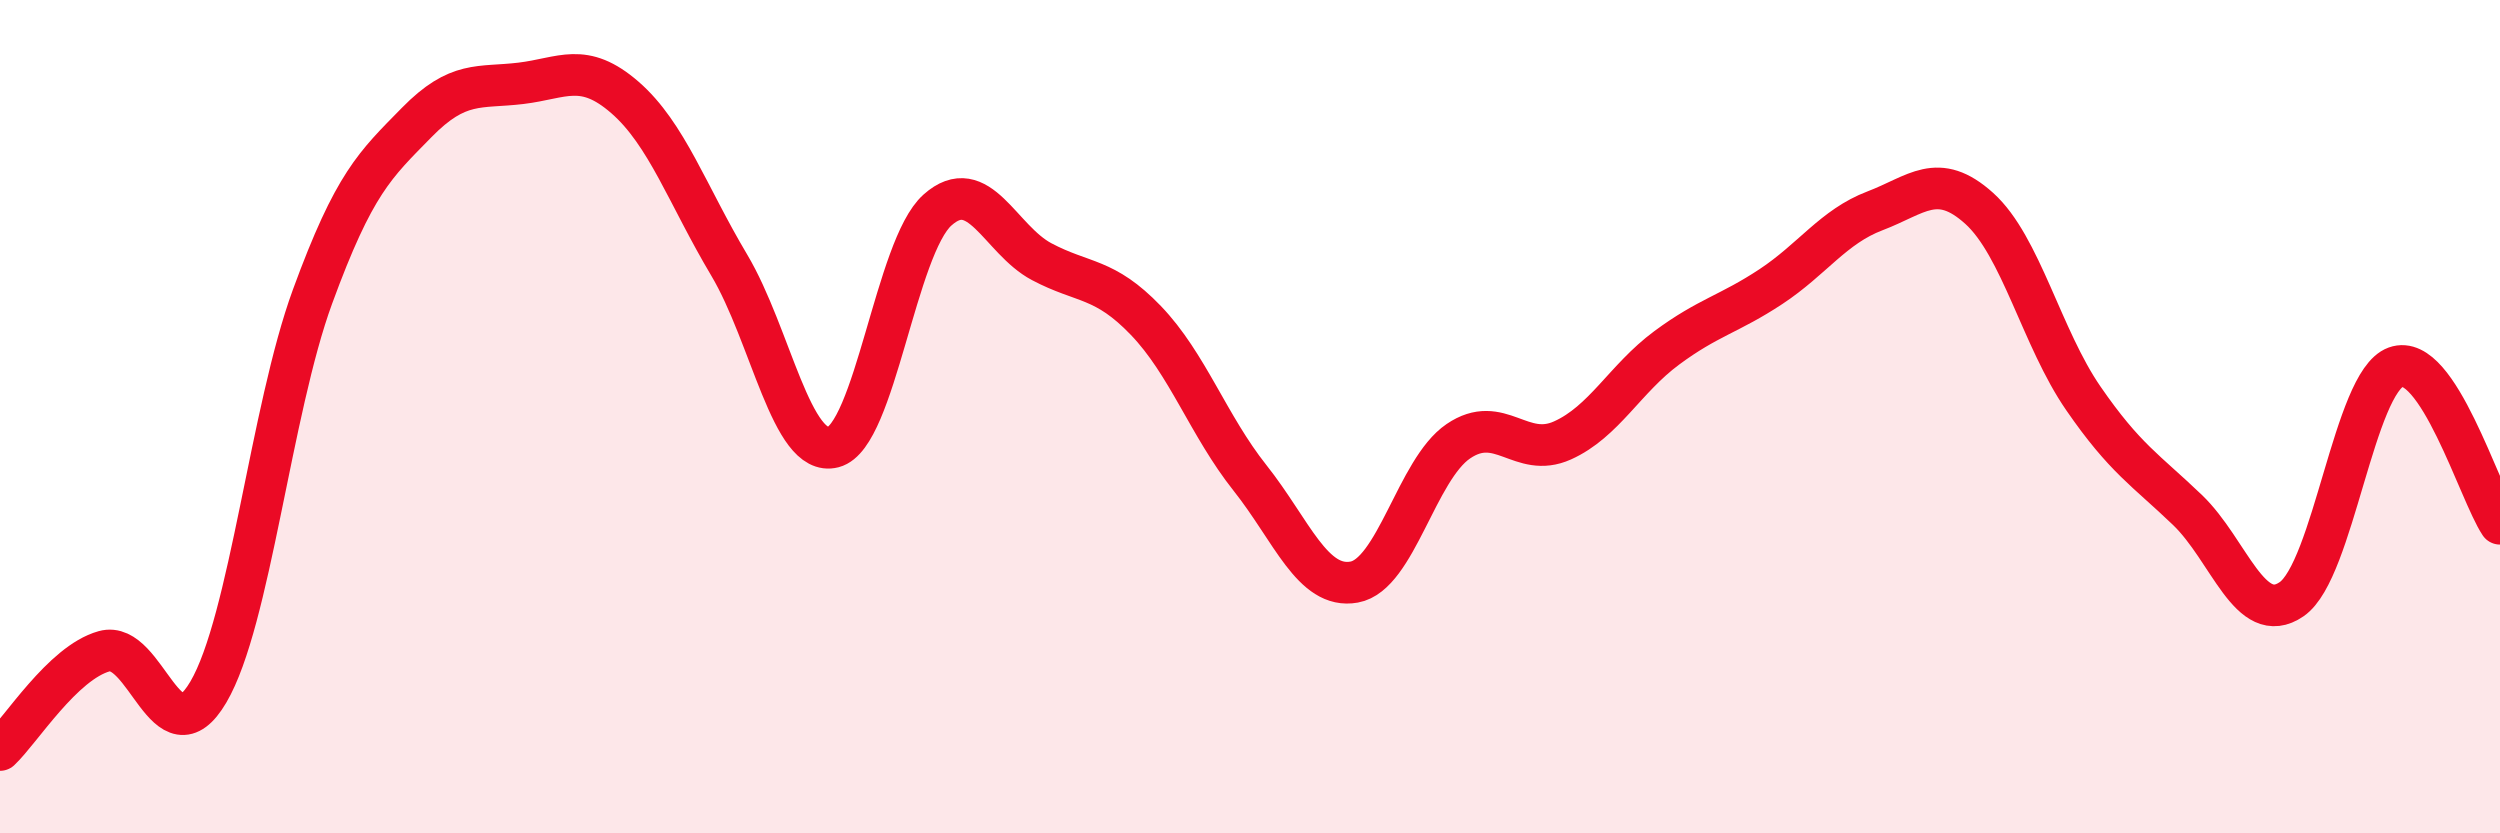 
    <svg width="60" height="20" viewBox="0 0 60 20" xmlns="http://www.w3.org/2000/svg">
      <path
        d="M 0,18 C 0.5,17.53 1.5,15.91 2.5,15.63 C 3.5,15.35 4,18.31 5,16.61 C 6,14.91 6.5,9.85 7.5,7.12 C 8.5,4.39 9,3.96 10,2.94 C 11,1.92 11.5,2.12 12.5,2 C 13.5,1.88 14,1.47 15,2.34 C 16,3.21 16.5,4.68 17.5,6.36 C 18.5,8.04 19,10.99 20,10.73 C 21,10.47 21.5,5.93 22.5,5.04 C 23.5,4.15 24,5.75 25,6.28 C 26,6.81 26.5,6.65 27.5,7.69 C 28.5,8.73 29,10.21 30,11.47 C 31,12.73 31.5,14.15 32.5,13.97 C 33.5,13.79 34,11.27 35,10.59 C 36,9.91 36.5,11.02 37.5,10.57 C 38.5,10.12 39,9.09 40,8.35 C 41,7.61 41.5,7.54 42.5,6.88 C 43.5,6.22 44,5.44 45,5.06 C 46,4.68 46.5,4.1 47.5,5 C 48.5,5.9 49,8.11 50,9.56 C 51,11.01 51.5,11.28 52.5,12.24 C 53.5,13.2 54,15.07 55,14.38 C 56,13.69 56.5,9.17 57.5,8.81 C 58.5,8.45 59.5,11.82 60,12.57L60 20L0 20Z"
        fill="#EB0A25"
        opacity="0.1"
        stroke-linecap="round"
        stroke-linejoin="round"
      />
      <path
        d="M 0,18 C 0.5,17.53 1.5,15.91 2.5,15.63 C 3.5,15.35 4,18.31 5,16.61 C 6,14.91 6.5,9.85 7.5,7.12 C 8.5,4.39 9,3.96 10,2.94 C 11,1.92 11.5,2.12 12.5,2 C 13.5,1.88 14,1.47 15,2.34 C 16,3.21 16.5,4.68 17.5,6.36 C 18.5,8.04 19,10.99 20,10.73 C 21,10.47 21.5,5.93 22.5,5.04 C 23.5,4.15 24,5.75 25,6.28 C 26,6.81 26.5,6.65 27.5,7.69 C 28.5,8.73 29,10.21 30,11.47 C 31,12.73 31.5,14.15 32.5,13.97 C 33.5,13.79 34,11.27 35,10.59 C 36,9.91 36.5,11.02 37.5,10.57 C 38.5,10.12 39,9.09 40,8.35 C 41,7.61 41.5,7.54 42.5,6.88 C 43.5,6.22 44,5.44 45,5.06 C 46,4.68 46.5,4.1 47.5,5 C 48.5,5.9 49,8.11 50,9.56 C 51,11.01 51.5,11.28 52.5,12.24 C 53.5,13.2 54,15.07 55,14.38 C 56,13.69 56.5,9.17 57.5,8.81 C 58.5,8.45 59.5,11.82 60,12.57"
        stroke="#EB0A25"
        stroke-width="1"
        fill="none"
        stroke-linecap="round"
        stroke-linejoin="round"
      />
    </svg>
  